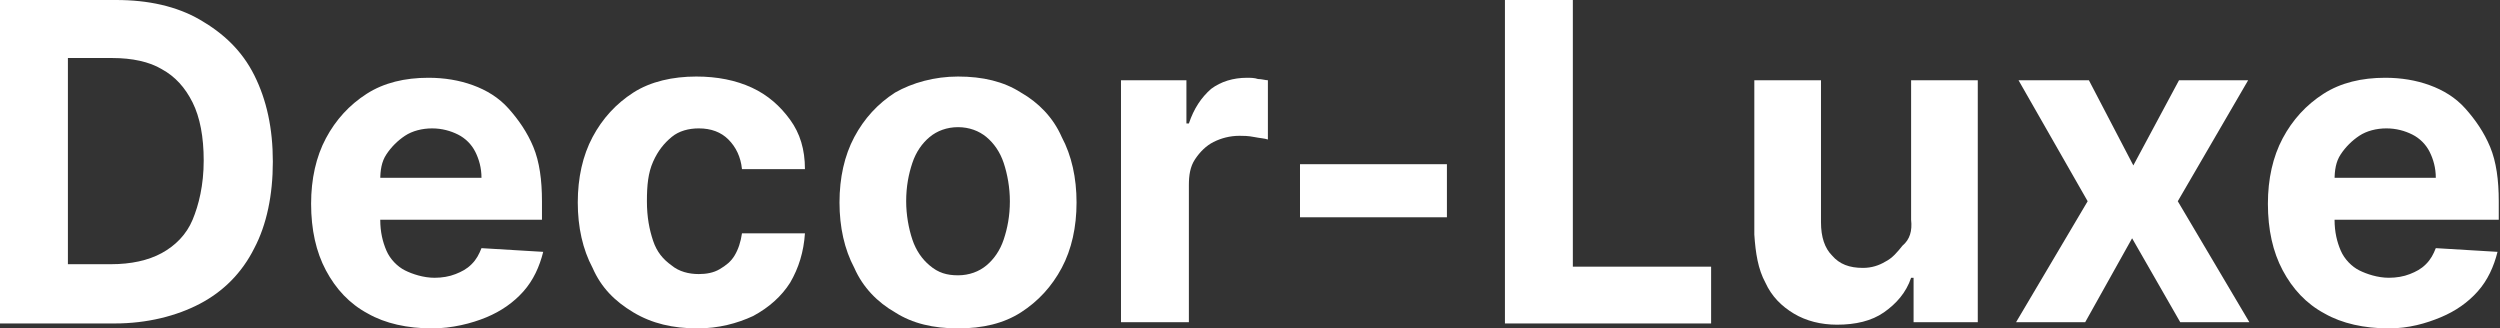 <?xml version="1.0" encoding="utf-8"?>
<!-- Generator: Adobe Illustrator 25.0.1, SVG Export Plug-In . SVG Version: 6.00 Build 0)  -->
<svg version="1.1" id="Capa_1" xmlns="http://www.w3.org/2000/svg" xmlns:xlink="http://www.w3.org/1999/xlink" x="0px" y="0px"
	 viewBox="0 0 202.5 26.6" style="enable-background:new 0 0 202.5 26.6;" xml:space="preserve">
<rect x="0" y="0" width="202.5" height="26.6" fill="#333333" stroke="none"/>
<style type="text/css">
	.st0{fill:#FFFFFF;}
</style>
<g>
	<path class="st0" d="M9.3,26.2H0V0h9.4c2.6,0,4.9,0.5,6.8,1.6s3.4,2.5,4.4,4.5c1,2,1.5,4.3,1.5,7c0,2.7-0.5,5.1-1.5,7
		c-1,2-2.5,3.5-4.4,4.5S11.9,26.2,9.3,26.2z M5.5,21.4h3.5c1.6,0,3-0.3,4.1-0.9c1.1-0.6,2-1.5,2.5-2.7s0.9-2.8,0.9-4.8
		c0-1.9-0.3-3.5-0.9-4.7c-0.6-1.2-1.4-2.1-2.5-2.7C12.1,5,10.7,4.7,9.1,4.7H5.5V21.4z"/>
	<path class="st0" d="M35,26.6c-2,0-3.8-0.4-5.2-1.2c-1.5-0.8-2.6-2-3.4-3.5c-0.8-1.5-1.2-3.3-1.2-5.4c0-2,0.4-3.8,1.2-5.3
		c0.8-1.5,1.9-2.7,3.3-3.6c1.4-0.9,3.1-1.3,5-1.3c1.3,0,2.5,0.2,3.6,0.6c1.1,0.4,2.1,1,2.9,1.9s1.5,1.9,2,3.1
		c0.5,1.2,0.7,2.7,0.7,4.4v1.5H27.5v-3.4h11.5c0-0.8-0.2-1.5-0.5-2.1c-0.3-0.6-0.8-1.1-1.4-1.4c-0.6-0.3-1.3-0.5-2.1-0.5
		c-0.8,0-1.6,0.2-2.2,0.6s-1.1,0.9-1.5,1.5c-0.4,0.6-0.5,1.3-0.5,2.1v3.2c0,1,0.2,1.8,0.5,2.5s0.9,1.3,1.5,1.6s1.5,0.6,2.4,0.6
		c0.6,0,1.2-0.1,1.7-0.3c0.5-0.2,0.9-0.4,1.3-0.8s0.6-0.8,0.8-1.3l5,0.3c-0.3,1.2-0.8,2.3-1.6,3.2c-0.8,0.9-1.8,1.6-3,2.1
		S36.6,26.6,35,26.6z"/>
	<path class="st0" d="M56.5,26.6c-2,0-3.7-0.4-5.2-1.3s-2.6-2-3.3-3.6c-0.8-1.5-1.2-3.3-1.2-5.3c0-2,0.4-3.8,1.2-5.3
		s1.9-2.7,3.3-3.6c1.4-0.9,3.2-1.3,5.1-1.3c1.7,0,3.2,0.3,4.5,0.9c1.3,0.6,2.3,1.5,3.1,2.6s1.2,2.4,1.2,4h-5.1
		c-0.1-1-0.5-1.8-1.1-2.4c-0.6-0.6-1.4-0.9-2.4-0.9c-0.8,0-1.6,0.2-2.2,0.7c-0.6,0.5-1.1,1.1-1.5,2s-0.5,1.9-0.5,3.2
		c0,1.3,0.2,2.3,0.5,3.2c0.3,0.9,0.8,1.5,1.5,2c0.6,0.5,1.4,0.7,2.2,0.7c0.6,0,1.2-0.1,1.7-0.4c0.5-0.3,0.9-0.6,1.2-1.1
		c0.3-0.5,0.5-1.1,0.6-1.8h5.1c-0.1,1.5-0.5,2.8-1.2,4c-0.7,1.1-1.7,2-3,2.7C59.7,26.2,58.2,26.6,56.5,26.6z"/>
	<path class="st0" d="M77.6,26.6c-2,0-3.7-0.4-5.1-1.3c-1.4-0.8-2.6-2-3.3-3.6c-0.8-1.5-1.2-3.3-1.2-5.3c0-2,0.4-3.8,1.2-5.3
		c0.8-1.5,1.9-2.7,3.3-3.6c1.4-0.8,3.2-1.3,5.1-1.3c2,0,3.7,0.4,5.1,1.3c1.4,0.8,2.6,2,3.3,3.6c0.8,1.5,1.2,3.3,1.2,5.3
		c0,2-0.4,3.8-1.2,5.3c-0.8,1.5-1.9,2.7-3.3,3.6S79.6,26.6,77.6,26.6z M77.6,22.3c0.9,0,1.7-0.3,2.3-0.8c0.6-0.5,1.1-1.2,1.4-2.1
		c0.3-0.9,0.5-1.9,0.5-3.1c0-1.1-0.2-2.2-0.5-3.1s-0.8-1.6-1.4-2.1c-0.6-0.5-1.4-0.8-2.3-0.8c-0.9,0-1.7,0.3-2.3,0.8
		c-0.6,0.5-1.1,1.2-1.4,2.1s-0.5,1.9-0.5,3.1c0,1.1,0.2,2.2,0.5,3.1c0.3,0.9,0.8,1.6,1.4,2.1C76,22.1,76.7,22.3,77.6,22.3z"/>
	<path class="st0" d="M90.8,26.2V6.5h5.3V10h0.2c0.4-1.2,1-2.1,1.8-2.8c0.8-0.6,1.8-0.9,2.9-0.9c0.3,0,0.6,0,0.9,0.1
		c0.3,0,0.6,0.1,0.8,0.1v4.8c-0.3-0.1-0.6-0.1-1.1-0.2c-0.5-0.1-0.9-0.1-1.2-0.1c-0.8,0-1.5,0.2-2.1,0.5c-0.6,0.3-1.1,0.8-1.5,1.4
		s-0.5,1.3-0.5,2.1v11.1H90.8z"/>
	<path class="st0" d="M117.2,13.3v4.3h-11.9v-4.3H117.2z"/>
	<path class="st0" d="M121.9,26.2V0h5.5v21.6h11.2v4.6H121.9z"/>
	<path class="st0" d="M154.8,17.8V6.5h5.4v19.6h-5.2v-3.6h-0.2c-0.4,1.2-1.2,2.1-2.2,2.8c-1,0.7-2.3,1-3.8,1c-1.3,0-2.5-0.3-3.5-0.9
		c-1-0.6-1.8-1.4-2.3-2.5c-0.6-1.1-0.8-2.4-0.9-3.9V6.5h5.4v11.5c0,1.2,0.3,2.1,0.9,2.7c0.6,0.7,1.4,1,2.5,1c0.7,0,1.3-0.2,1.8-0.5
		c0.6-0.3,1-0.8,1.4-1.3C154.7,19.4,154.9,18.7,154.8,17.8z"/>
	<path class="st0" d="M169.2,6.5l3.6,6.9l3.7-6.9h5.6l-5.7,9.8l5.8,9.8h-5.6l-3.9-6.8l-3.8,6.8h-5.6l5.8-9.8l-5.6-9.8H169.2z"/>
	<path class="st0" d="M193.5,26.6c-2,0-3.8-0.4-5.2-1.2c-1.5-0.8-2.6-2-3.4-3.5c-0.8-1.5-1.2-3.3-1.2-5.4c0-2,0.4-3.8,1.2-5.3
		c0.8-1.5,1.9-2.7,3.3-3.6c1.4-0.9,3.1-1.3,5-1.3c1.3,0,2.5,0.2,3.6,0.6c1.1,0.4,2.1,1,2.9,1.9s1.5,1.9,2,3.1
		c0.5,1.2,0.7,2.7,0.7,4.4v1.5h-16.6v-3.4h11.5c0-0.8-0.2-1.5-0.5-2.1c-0.3-0.6-0.8-1.1-1.4-1.4c-0.6-0.3-1.3-0.5-2.1-0.5
		c-0.8,0-1.6,0.2-2.2,0.6s-1.1,0.9-1.5,1.5c-0.4,0.6-0.5,1.3-0.5,2.1v3.2c0,1,0.2,1.8,0.5,2.5s0.9,1.3,1.5,1.6s1.5,0.6,2.4,0.6
		c0.6,0,1.2-0.1,1.7-0.3c0.5-0.2,0.9-0.4,1.3-0.8s0.6-0.8,0.8-1.3l5,0.3c-0.3,1.2-0.8,2.3-1.6,3.2c-0.8,0.9-1.8,1.6-3,2.1
		S195.1,26.6,193.5,26.6z"/>
</g>
</svg>
